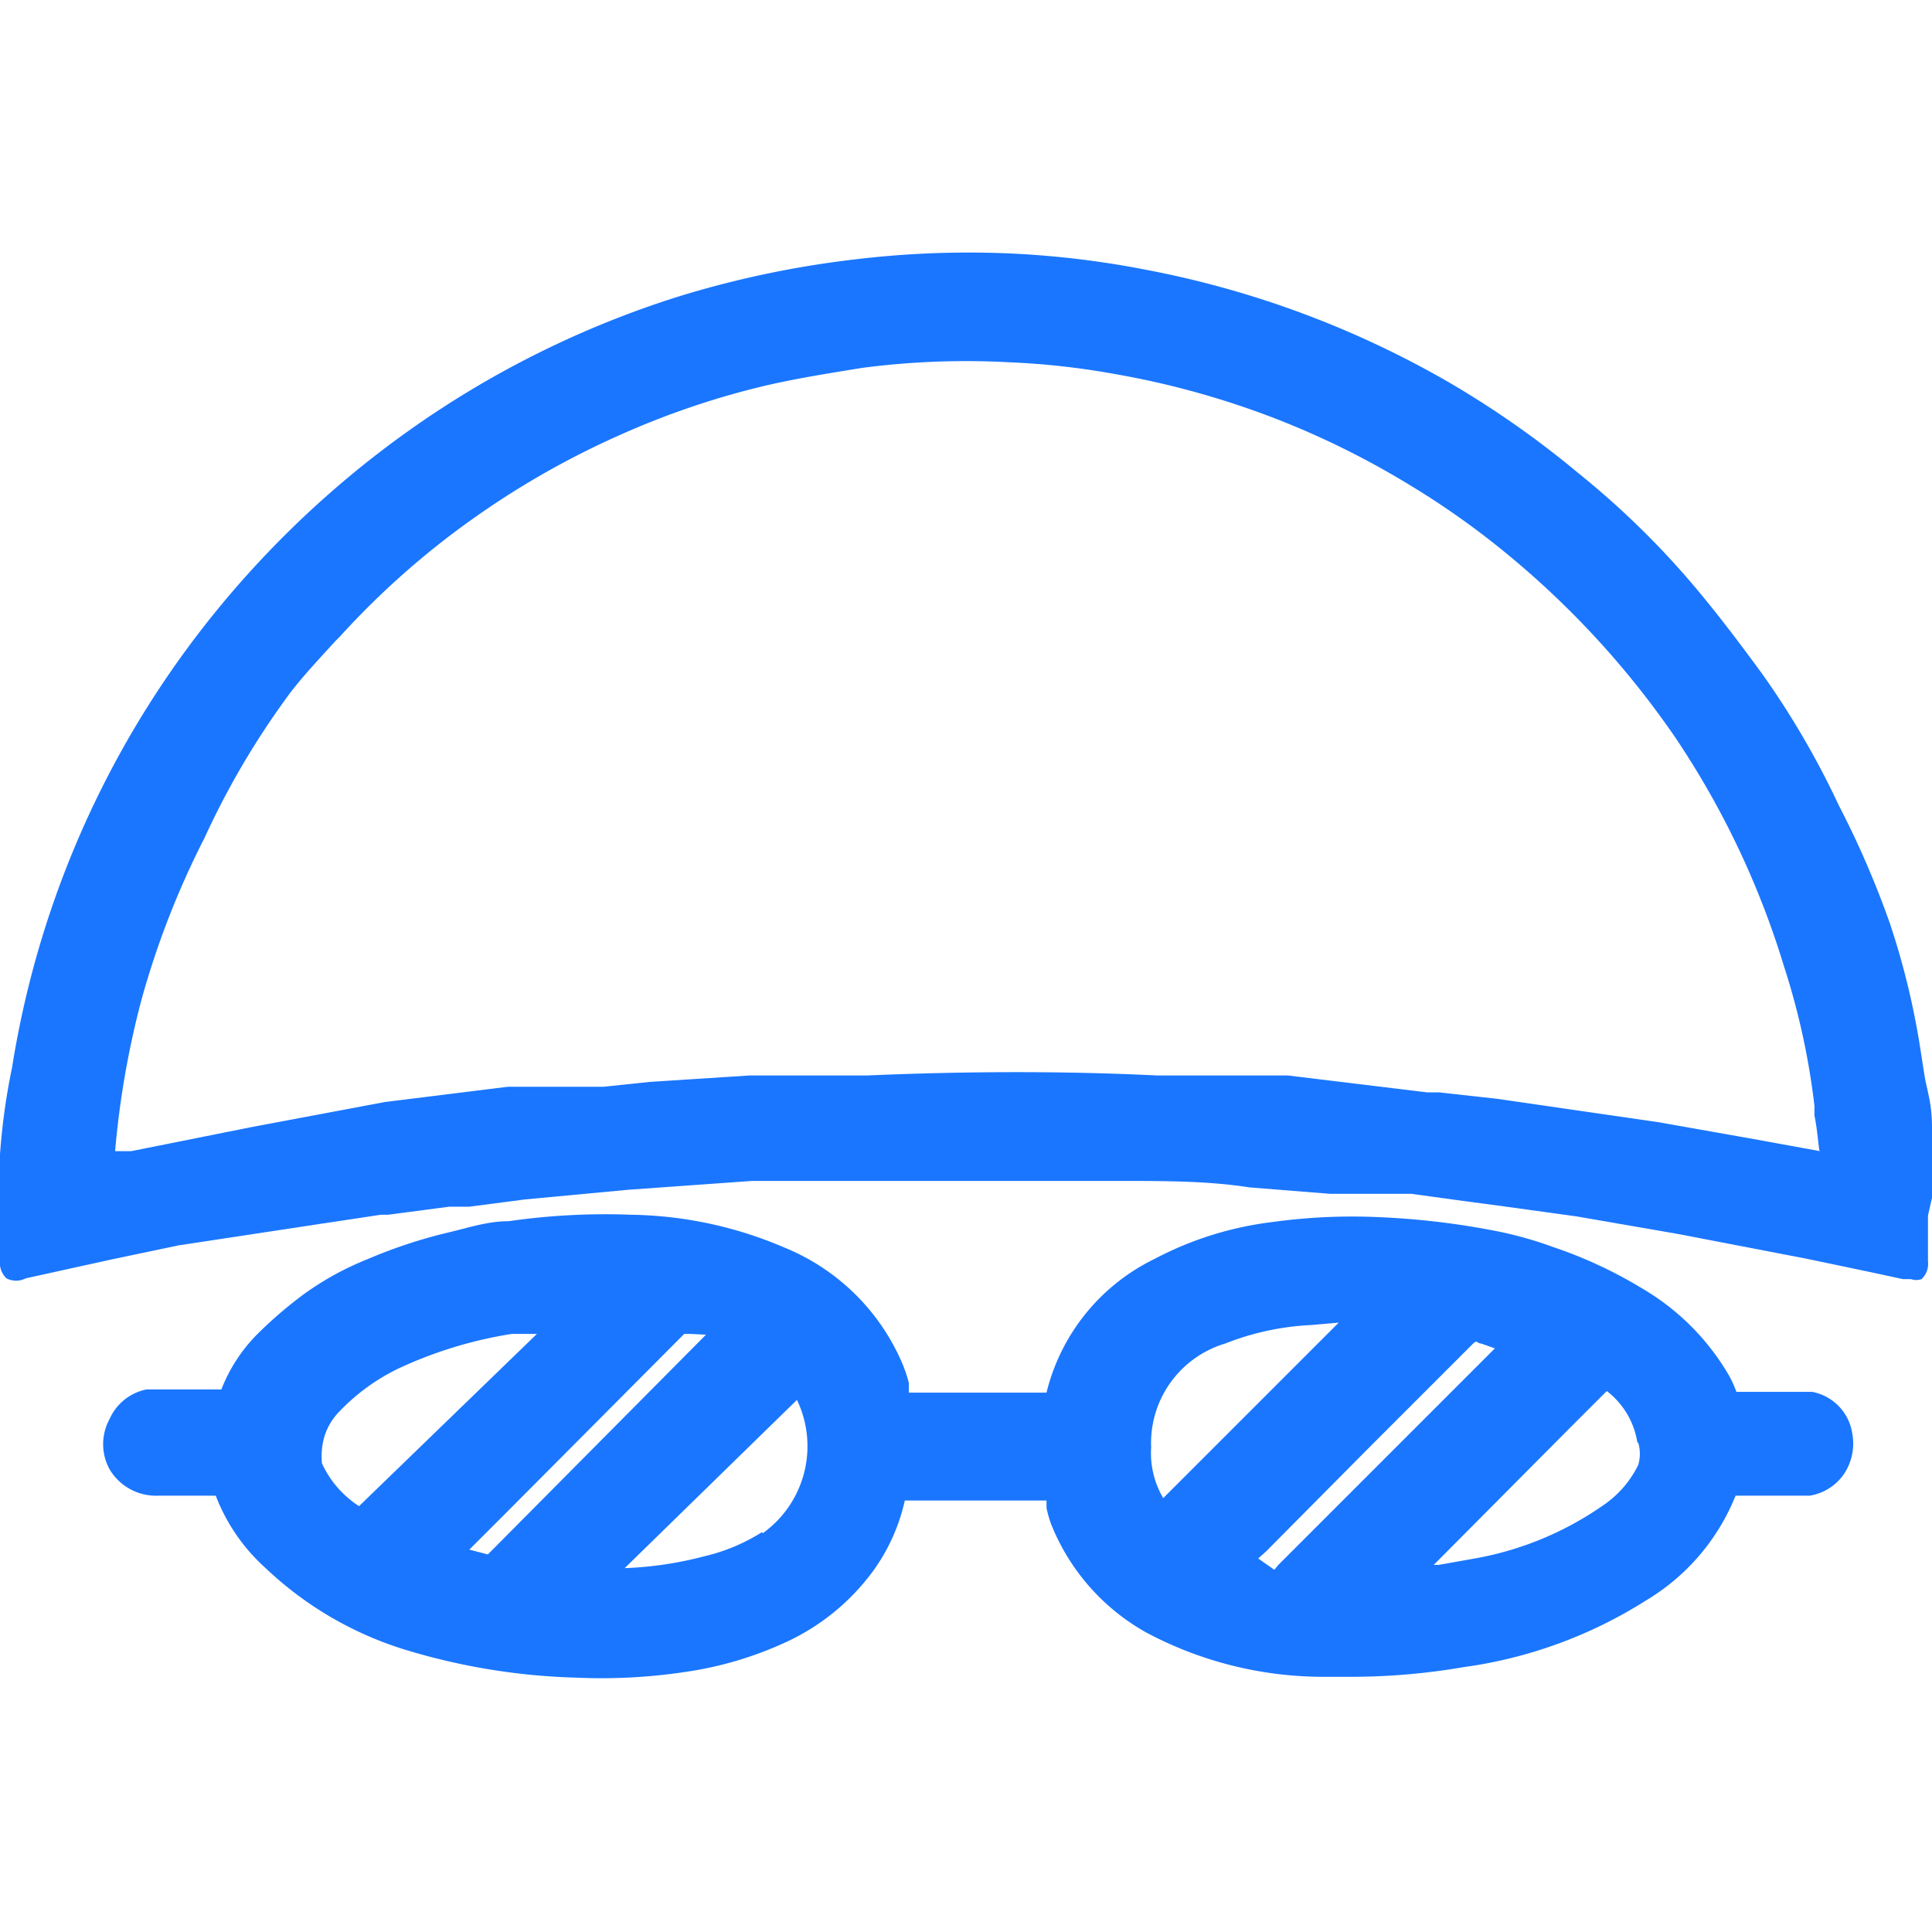 <svg id="Слой_1" data-name="Слой 1" xmlns="http://www.w3.org/2000/svg" width="24" height="24" viewBox="0 0 24 24"><defs><style>.cls-1{fill:#1a76ff;}</style></defs><title>2595</title><path class="cls-1" d="M22.51,17.29l-.26,0h-.68a1.37,1.37,0,0,0-.09-.2A3,3,0,0,0,20.39,16a5.47,5.47,0,0,0-1.1-.51,4.65,4.65,0,0,0-.77-.21,9.61,9.61,0,0,0-1.39-.16,7.23,7.23,0,0,0-1.32.06,4.22,4.22,0,0,0-1.47.46A2.51,2.51,0,0,0,13,17.3H11.29l0-.12a1.72,1.72,0,0,0-.08-.24A2.7,2.7,0,0,0,9.75,15.5a5,5,0,0,0-1.91-.41,8.4,8.4,0,0,0-1.52.08c-.27,0-.53.09-.75.14a6.2,6.2,0,0,0-1,.33,3.68,3.68,0,0,0-.8.44,5.25,5.25,0,0,0-.56.48,2,2,0,0,0-.46.7H2.09l-.27,0a.64.64,0,0,0-.46.37.65.65,0,0,0,0,.62.67.67,0,0,0,.6.33h.72v0a2.33,2.33,0,0,0,.62.9,4.39,4.39,0,0,0,1.69,1,8,8,0,0,0,2.16.36,7,7,0,0,0,1.36-.07,4.51,4.51,0,0,0,1.23-.36,2.79,2.79,0,0,0,1.11-.9,2.37,2.37,0,0,0,.39-.87H13l0,.09a1.35,1.35,0,0,0,.06.21,2.68,2.68,0,0,0,1.18,1.34,4.68,4.68,0,0,0,2.18.55h.36a8.28,8.28,0,0,0,1.4-.12,5.67,5.67,0,0,0,2.27-.83,2.68,2.68,0,0,0,1.11-1.3h.92a.64.64,0,0,0,.42-.26.68.68,0,0,0,.11-.51A.62.62,0,0,0,22.51,17.29Zm-2.16.63a.48.48,0,0,1,0,.28,1.3,1.3,0,0,1-.45.51,4,4,0,0,1-1.58.65l-.45.08h-.06l1.69-1.7.46-.46A1,1,0,0,1,20.34,17.92Zm-4.72,1.44,0,0,.1-.09,1.28-1.29,1.29-1.29c.05-.05.05,0,.1,0l.17.06-2.69,2.69-.05.06h0Zm.24.07,0,.16h0Zm.76-3-2.18,2.18a1.1,1.1,0,0,1-.15-.63h0a1.29,1.29,0,0,1,.92-1.29,3.32,3.32,0,0,1,1.07-.23Zm-7.16,2.6a2.32,2.32,0,0,1-.71.3,4.54,4.54,0,0,1-1,.15L9.9,17.39A1.33,1.33,0,0,1,9.47,19.05Zm-.7-2.45L6.06,19.31l0,0-.23-.06.44-.44L8.5,16.57s0,0,.07,0ZM4.46,18.71A1.26,1.26,0,0,1,4,18.18.8.8,0,0,1,4,18V18a.76.76,0,0,1,.22-.47A2.55,2.55,0,0,1,4.95,17a5.26,5.26,0,0,1,1.41-.43l.31,0Z"/><path class="cls-1" d="M24,14.88c0-.29,0-.58,0-.87s-.05-.42-.09-.63l-.05-.32a9.55,9.55,0,0,0-.38-1.58A11.48,11.48,0,0,0,22.84,10a10.47,10.47,0,0,0-.95-1.63c-.25-.34-.51-.69-.82-1.06a10.53,10.53,0,0,0-1.46-1.43A11.84,11.84,0,0,0,18,4.75a12,12,0,0,0-3.77-1.4,11.54,11.54,0,0,0-1.65-.2,11.77,11.77,0,0,0-1.94.07,12.25,12.25,0,0,0-2.2.46A12,12,0,0,0,5.12,5.32,12.21,12.21,0,0,0,2.76,7.5,11.94,11.94,0,0,0,.15,13.26,8.08,8.08,0,0,0,0,14.34l0,.59c0,.24,0,.48,0,.72a.27.27,0,0,0,.08.23.26.26,0,0,0,.24,0l1.09-.24.81-.17L4,15.2l.73-.11h.09l.76-.1.25,0,.69-.09,1.28-.12,1.54-.11,1.27,0H12l.14,0,.54,0,1.23,0c.56,0,1.1,0,1.61.08l1,.08.54,0,.47,0,.51.07.67.09.87.12,1.27.22,1.61.31.81.17.37.08h.1a.2.2,0,0,0,.13,0,.26.26,0,0,0,.08-.22c0-.19,0-.38,0-.57Zm-1.39-.58-.88-.16-1.13-.2-2-.29-.72-.08-.15,0L16,13.36l-.59,0h-.06l-.78,0h-.19c-1.23-.06-2.46-.05-3.61,0l-1.46,0-1.24.08-.57.06-.34,0-.22,0-.28,0-.35,0-1.53.19L3.13,14l-1,.2-.5.1-.2,0v0a11,11,0,0,1,.33-1.89,10.66,10.66,0,0,1,.78-2A10.08,10.08,0,0,1,3.61,8.6c.17-.22.36-.42.55-.63l.06-.06A10.2,10.2,0,0,1,5.88,6.44,10.53,10.53,0,0,1,7.8,5.36a10.14,10.14,0,0,1,1.71-.57c.39-.09.77-.15,1.2-.22a9.93,9.93,0,0,1,1.82-.07,9.57,9.57,0,0,1,1.34.15,10.56,10.56,0,0,1,2,.56,10.43,10.43,0,0,1,1.6.79,10.15,10.15,0,0,1,1.2.84,11,11,0,0,1,2.14,2.32A10.6,10.6,0,0,1,22.16,12a9,9,0,0,1,.38,1.74v.12C22.57,14,22.58,14.14,22.6,14.29Z"/></svg>